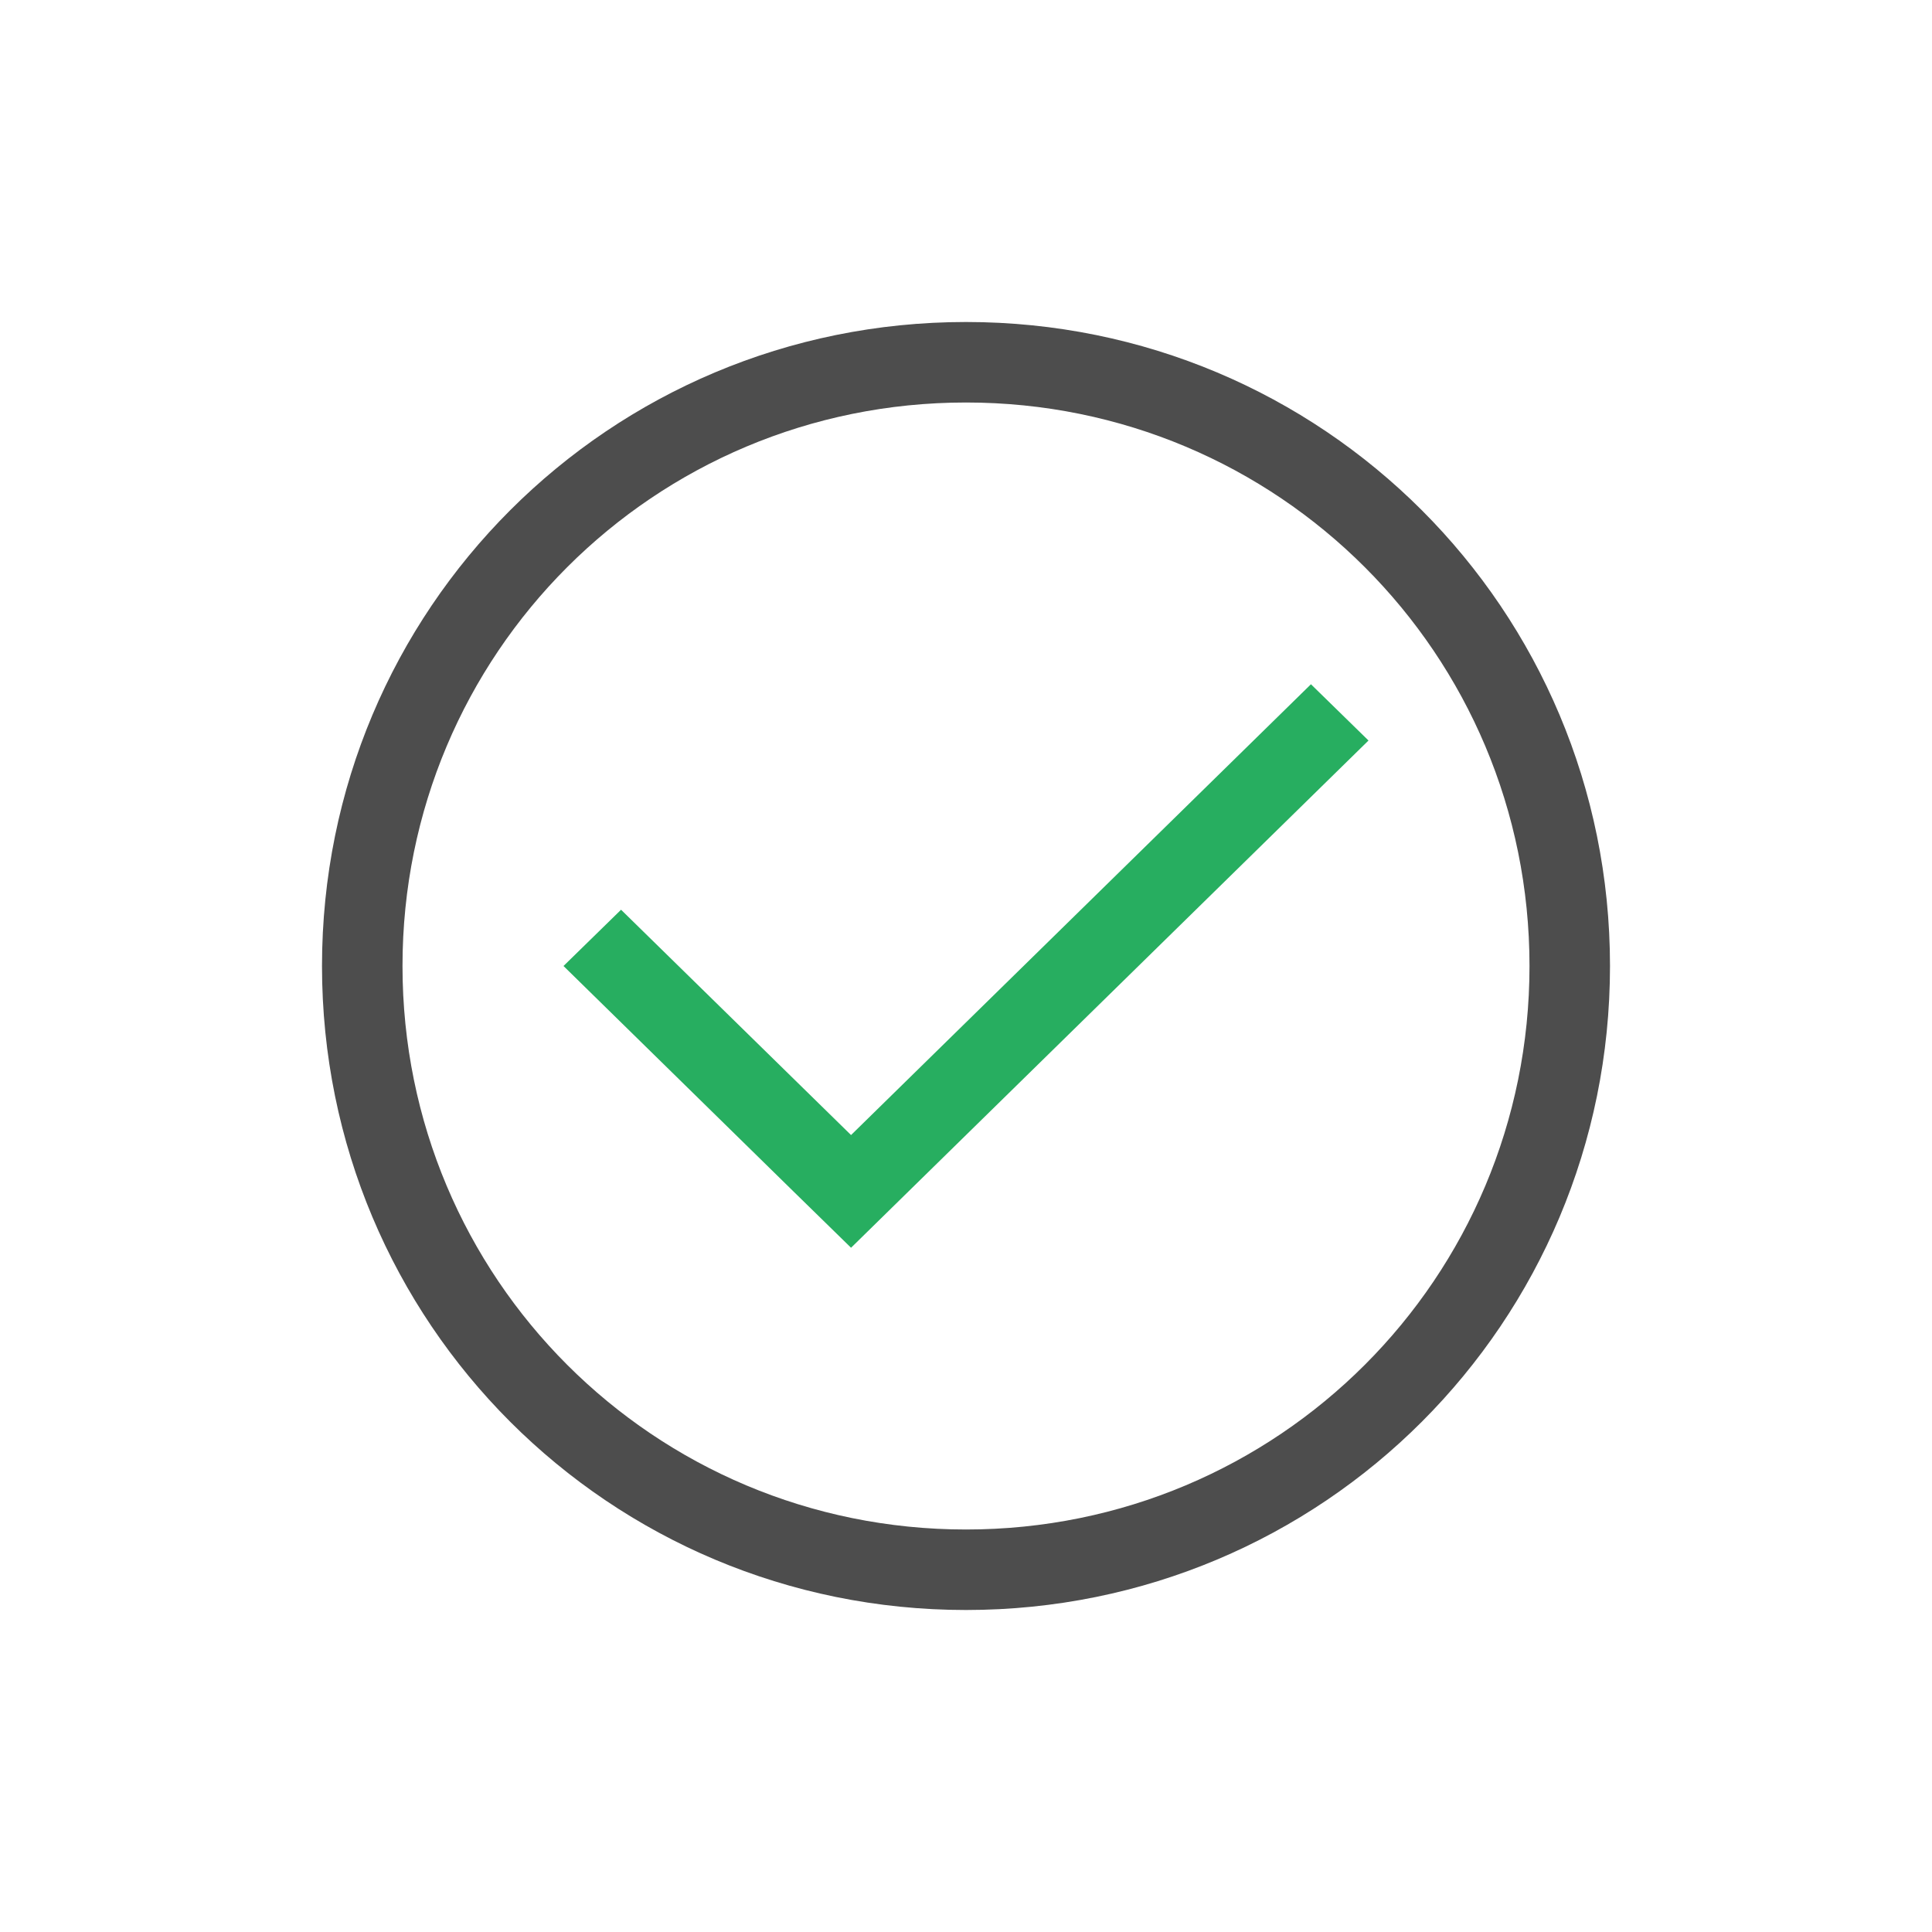 <svg xmlns="http://www.w3.org/2000/svg" viewBox="0 0 24 24">
 <path 
     style="fill:#27ae60" 
     d="M 16.285 8.5 L 10.572 14.1 L 7.715 11.301 L 7 12 L 9.857 14.801 L 10.572 15.5 L 11.285 14.801 L 17 9.199 L 16.285 8.5 z "
     />
 <path 
     style="fill:#4d4d4d" 
     d="M 12 4 C 7.568 4 4 7.568 4 12 C 4 16.432 7.568 20 12 20 C 16.432 20 20 16.432 20 12 C 20 7.568 16.432 4 12 4 z M 12 5 C 15.878 5 19 8.122 19 12 C 19 15.878 15.878 19 12 19 C 8.122 19 5 15.878 5 12 C 5 8.122 8.122 5 12 5 z "
     />
 </svg>
